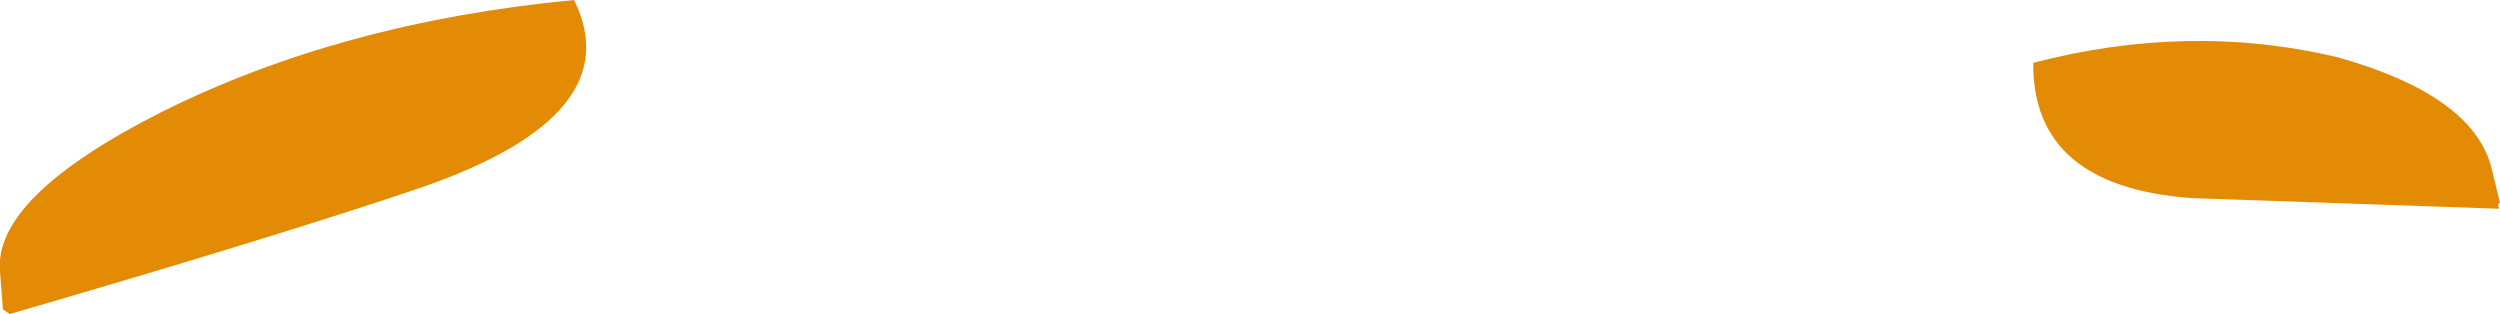 <?xml version="1.0" encoding="UTF-8" standalone="no"?>
<svg xmlns:xlink="http://www.w3.org/1999/xlink" height="16.25px" width="129.35px" xmlns="http://www.w3.org/2000/svg">
  <g transform="matrix(1.0, 0.0, 0.0, 1.0, 128.75, 117.8)">
    <path d="M-128.6 -101.8 L-128.75 -103.75 Q-129.1 -107.6 -120.4 -112.0 -111.1 -116.65 -99.05 -117.8 -96.1 -111.85 -106.95 -108.1 -114.15 -105.65 -128.25 -101.55 L-128.6 -101.8" fill="#e48b05" fill-rule="evenodd" stroke="none"/>
    <path d="M-7.85 -114.85 Q-0.85 -112.9 0.15 -109.15 L0.6 -107.3 Q0.45 -107.3 0.55 -107.0 L-15.35 -107.55 Q-23.6 -108.15 -23.55 -114.55 -15.5 -116.65 -7.85 -114.85" fill="#e48b05" fill-rule="evenodd" stroke="none"/>
  </g>
</svg>
